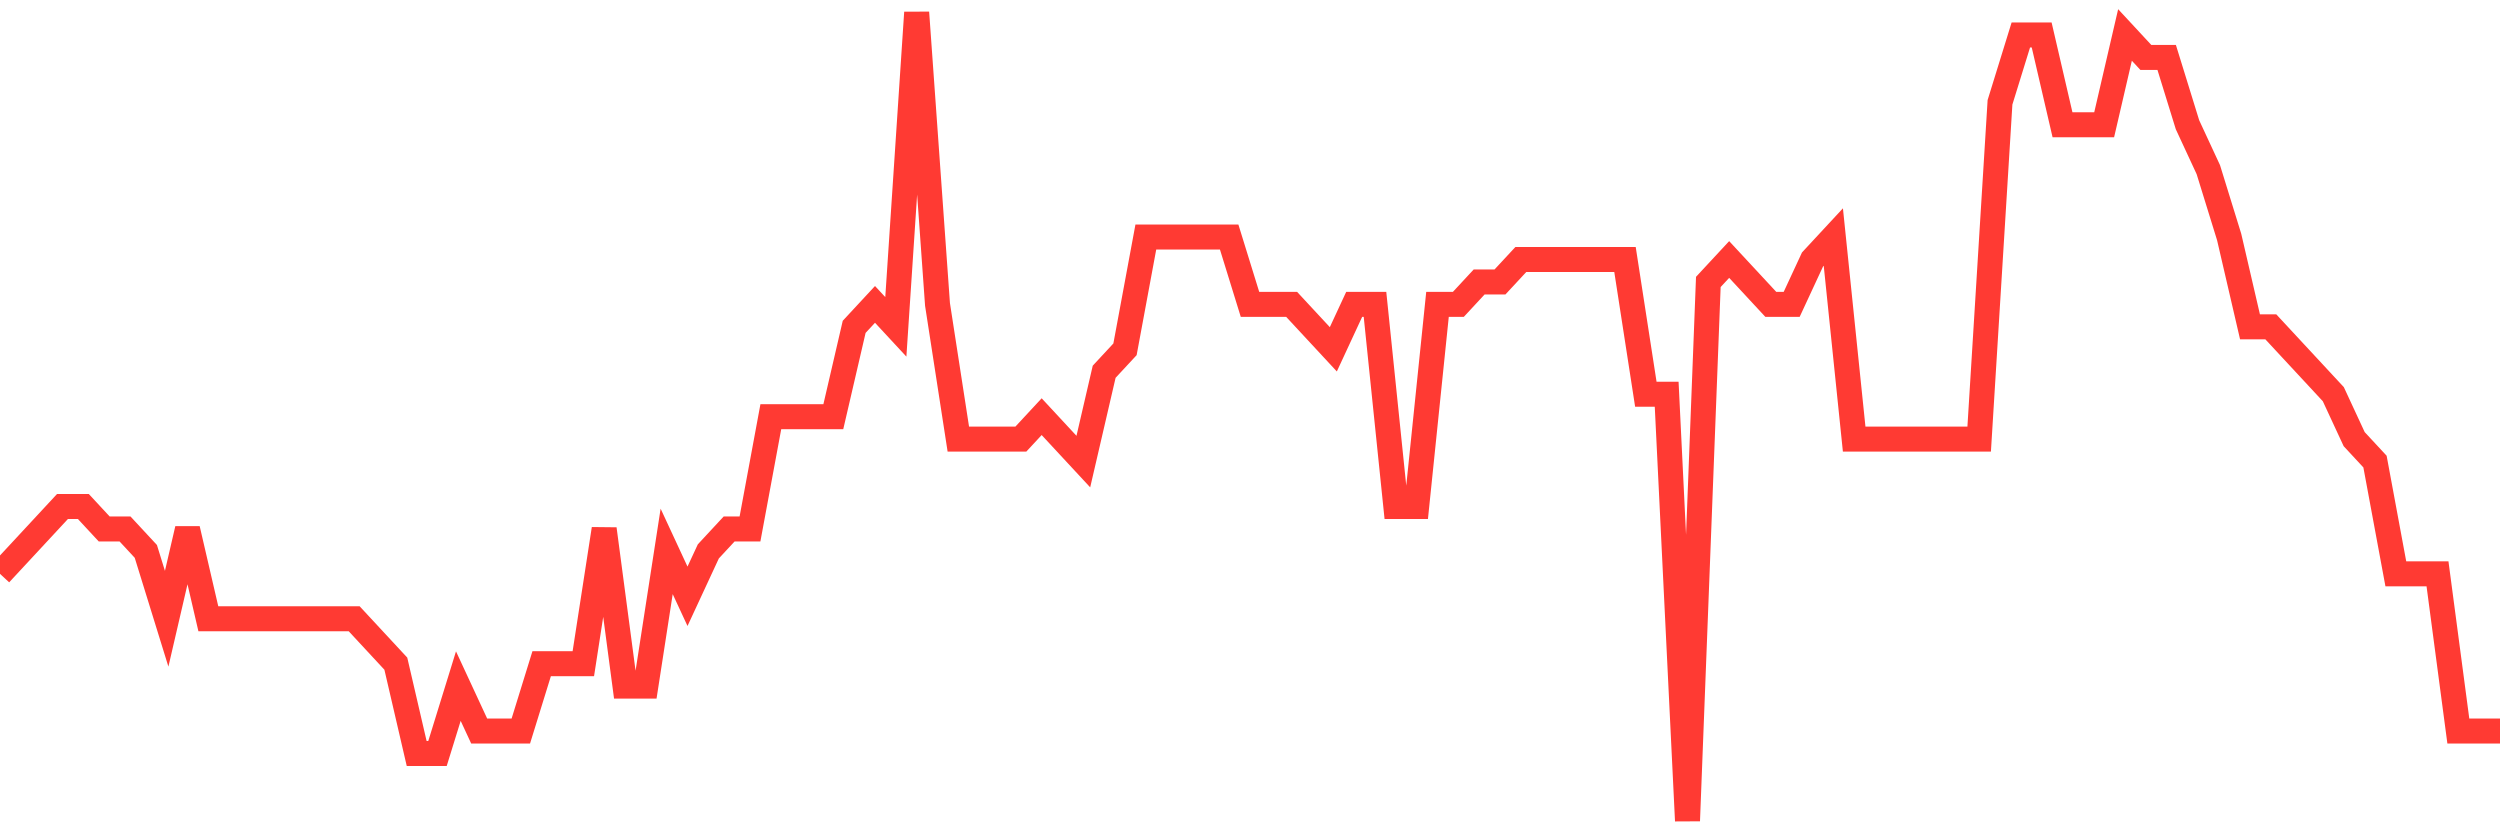 <svg
  xmlns="http://www.w3.org/2000/svg"
  xmlns:xlink="http://www.w3.org/1999/xlink"
  width="120"
  height="40"
  viewBox="0 0 120 40"
  preserveAspectRatio="none"
>
  <polyline
    points="0,27.544 1,26.467 2,25.389 3,24.311 4,24.311 5,25.389 6,25.389 7,26.467 8,29.7 9,25.389 10,29.7 11,29.7 12,29.7 13,29.7 14,29.7 15,29.7 16,29.7 17,29.7 18,30.778 19,31.856 20,36.167 21,36.167 22,32.933 23,35.089 24,35.089 25,35.089 26,31.856 27,31.856 28,31.856 29,25.389 30,32.933 31,32.933 32,26.467 33,28.622 34,26.467 35,25.389 36,25.389 37,20 38,20 39,20 40,20 41,15.689 42,14.611 43,15.689 44,0.6 45,14.611 46,21.078 47,21.078 48,21.078 49,21.078 50,20 51,21.078 52,22.156 53,17.844 54,16.767 55,11.378 56,11.378 57,11.378 58,11.378 59,11.378 60,14.611 61,14.611 62,14.611 63,15.689 64,16.767 65,14.611 66,14.611 67,24.311 68,24.311 69,14.611 70,14.611 71,13.533 72,13.533 73,12.456 74,12.456 75,12.456 76,12.456 77,12.456 78,12.456 79,18.922 80,18.922 81,39.4 82,13.533 83,12.456 84,13.533 85,14.611 86,14.611 87,12.456 88,11.378 89,21.078 90,21.078 91,21.078 92,21.078 93,21.078 94,21.078 95,21.078 96,4.911 97,1.678 98,1.678 99,5.989 100,5.989 101,5.989 102,1.678 103,2.756 104,2.756 105,5.989 106,8.144 107,11.378 108,15.689 109,15.689 110,16.767 111,17.844 112,18.922 113,21.078 114,22.156 115,27.544 116,27.544 117,27.544 118,35.089 119,35.089 120,35.089"
    fill="none"
    stroke="#ff3a33"
    stroke-width="1.2"
  >
  </polyline>
</svg>